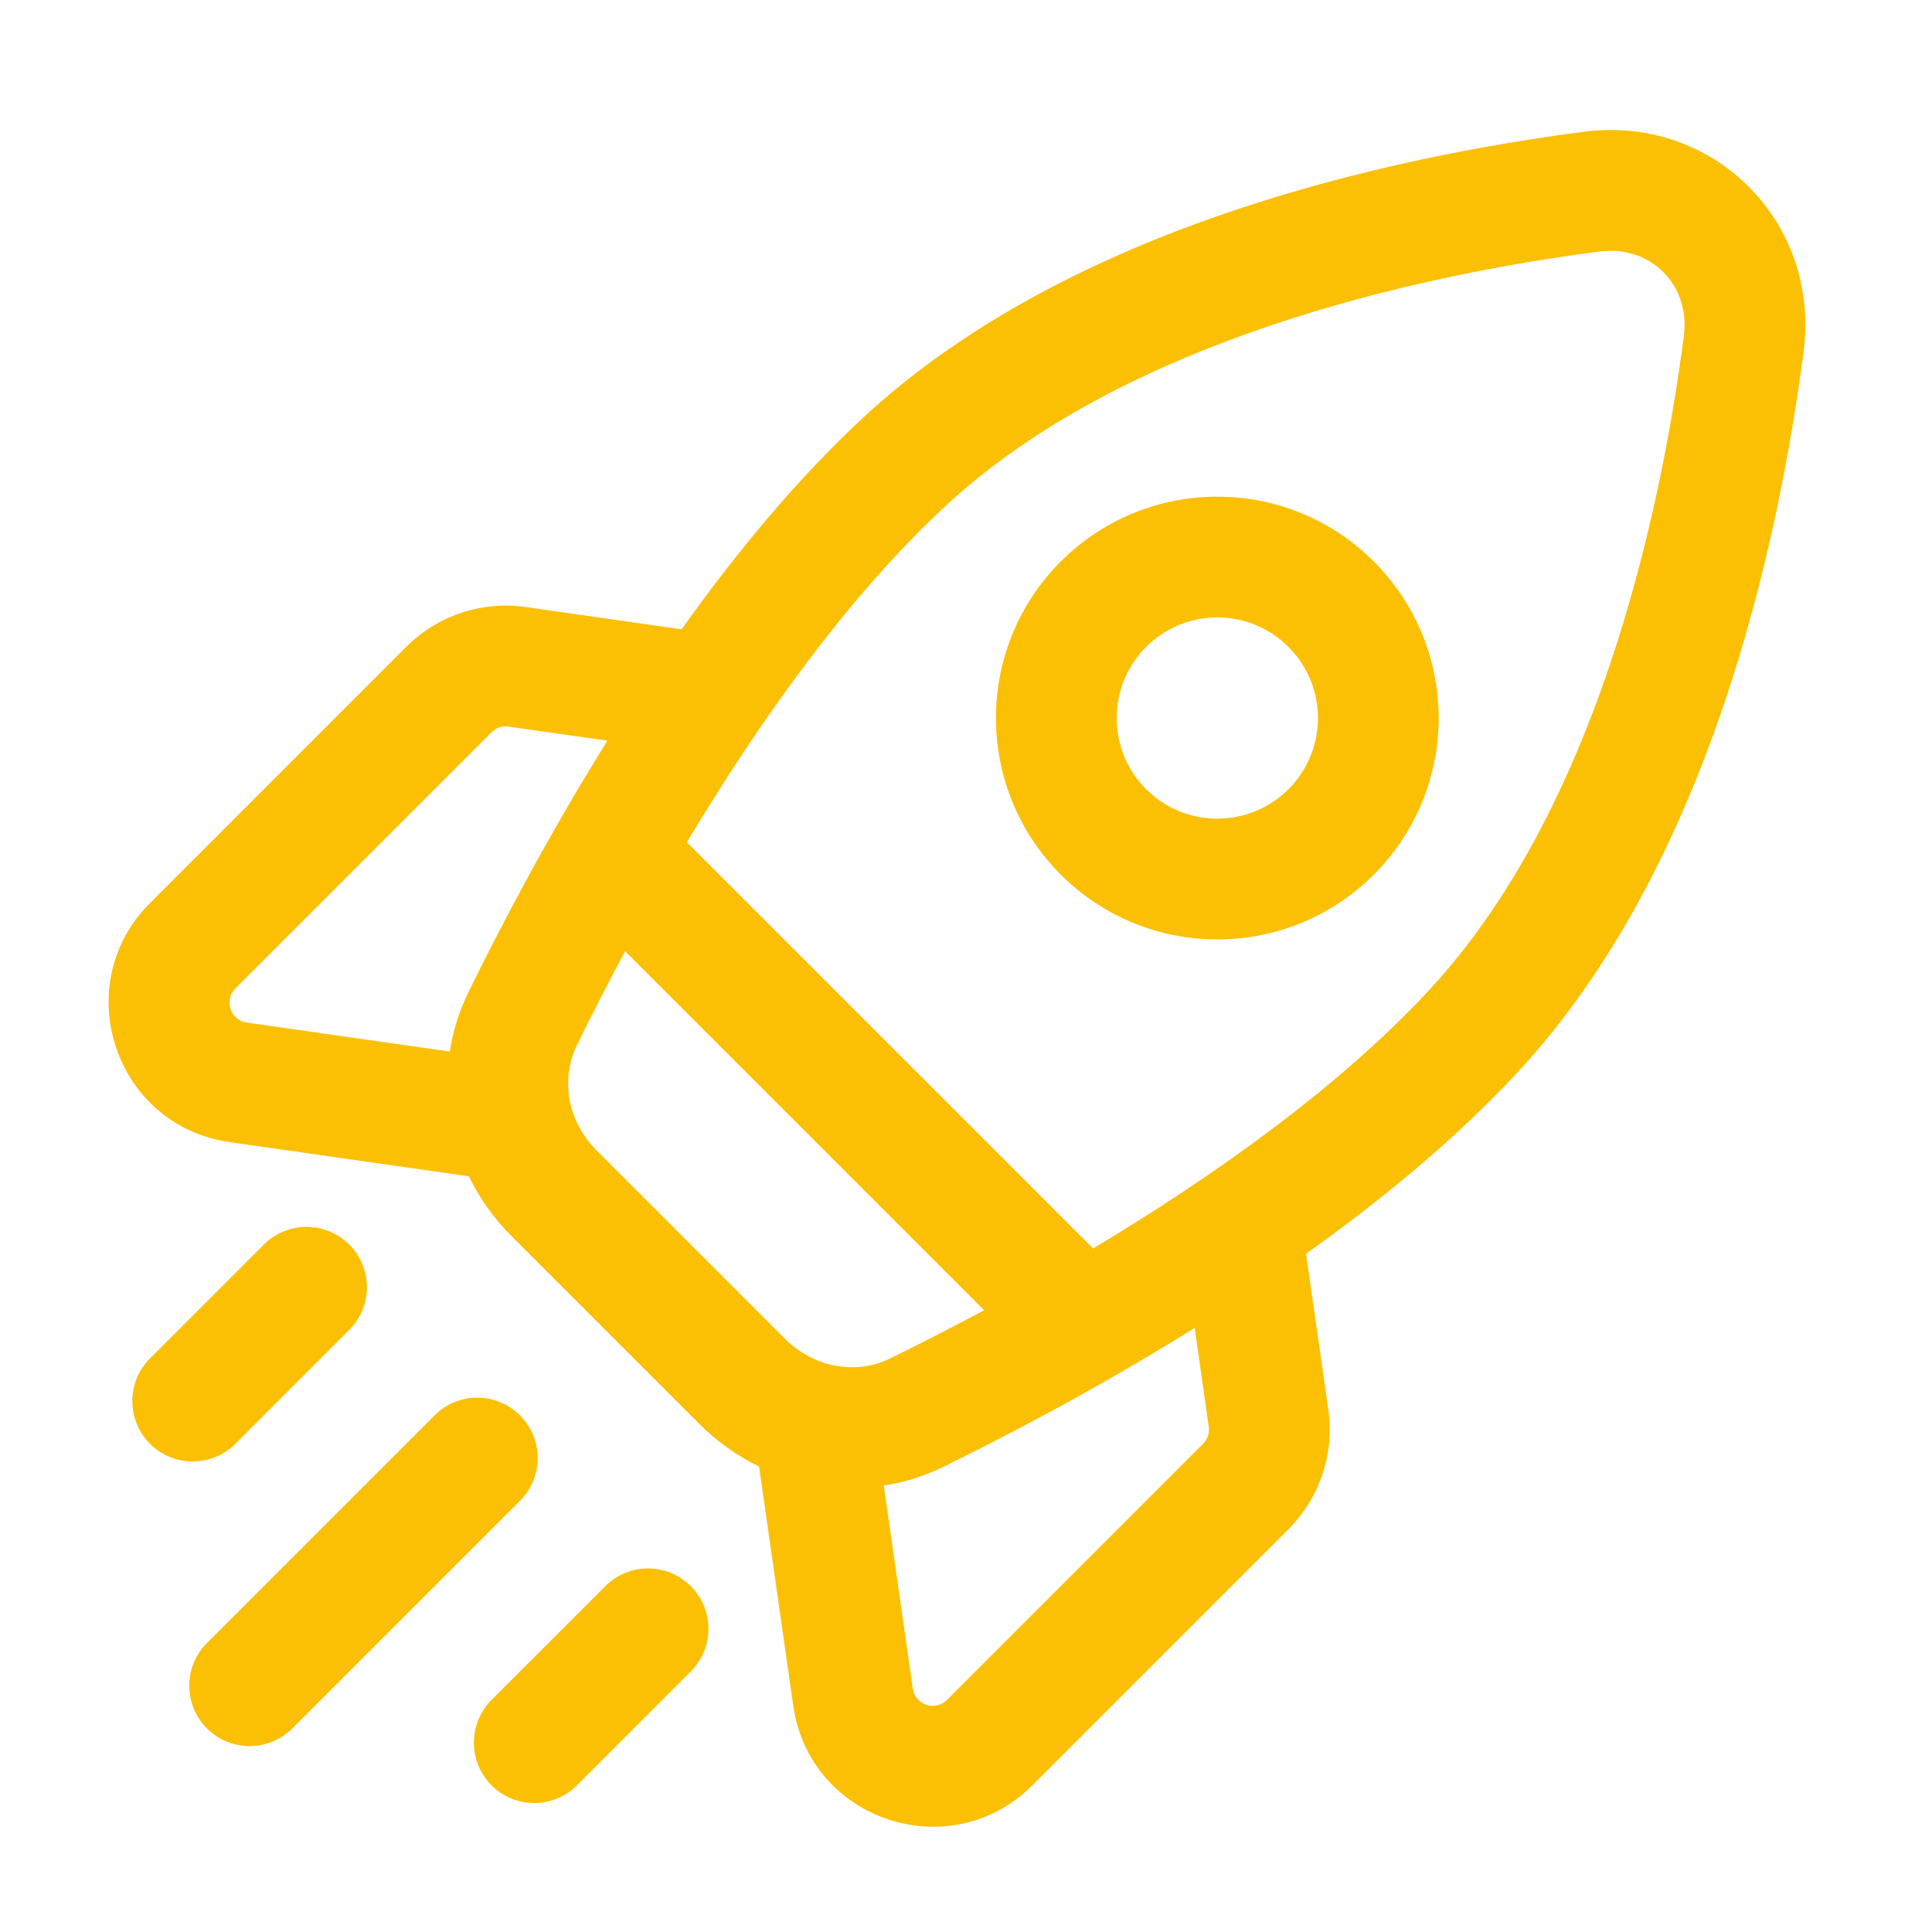 <svg width="45" height="45" viewBox="0 0 45 45" fill="none" xmlns="http://www.w3.org/2000/svg">
<path fill-rule="evenodd" clip-rule="evenodd" d="M36.885 3.069C39.911 2.673 42.405 5.167 42.009 8.193C41.43 12.616 39.842 20.13 35.35 24.973C33.921 26.514 32.195 27.938 30.42 29.203L30.939 32.833C31.085 33.856 30.741 34.887 30.011 35.618L24.044 41.584C22.132 43.496 18.858 42.404 18.476 39.728L17.68 34.159L17.683 34.159C17.175 33.913 16.704 33.58 16.293 33.17L11.908 28.785C11.498 28.374 11.165 27.903 10.919 27.395L10.919 27.398L5.35 26.602C2.673 26.22 1.582 22.945 3.494 21.034L9.46 15.067C10.191 14.337 11.222 13.993 12.244 14.139L15.875 14.658C17.14 12.883 18.564 11.156 20.105 9.727C24.948 5.236 32.462 3.648 36.885 3.069ZM14.148 17.252L11.847 16.924C11.701 16.903 11.553 16.952 11.449 17.056L5.483 23.022C5.21 23.296 5.366 23.763 5.748 23.818L10.476 24.493C10.549 24.021 10.693 23.552 10.915 23.101C11.65 21.601 12.756 19.484 14.148 17.252ZM20.585 34.602L21.26 39.33C21.315 39.712 21.782 39.868 22.056 39.595L28.022 33.629C28.126 33.525 28.175 33.377 28.154 33.231L27.826 30.93C25.594 32.322 23.477 33.428 21.977 34.163C21.526 34.385 21.057 34.529 20.585 34.602ZM39.22 7.828C39.376 6.634 38.444 5.702 37.25 5.858C32.893 6.428 26.167 7.941 22.017 11.79C19.701 13.938 17.627 16.898 15.999 19.618L25.46 29.079C28.179 27.451 31.139 25.377 33.288 23.061C37.137 18.911 38.65 12.185 39.22 7.828ZM22.922 30.517L14.561 22.156C14.13 22.959 13.754 23.698 13.44 24.339C13.049 25.136 13.216 26.115 13.897 26.796L18.282 31.181C18.963 31.862 19.942 32.029 20.739 31.638C21.379 31.324 22.119 30.948 22.922 30.517ZM24.707 13.079C26.721 11.065 29.986 11.065 31.999 13.079C34.013 15.092 34.013 18.357 31.999 20.371C29.986 22.384 26.721 22.384 24.707 20.371C22.694 18.357 22.694 15.092 24.707 13.079ZM30.011 15.067C29.095 14.152 27.611 14.152 26.696 15.067C25.781 15.983 25.781 17.467 26.696 18.382C27.611 19.297 29.095 19.297 30.011 18.382C30.926 17.467 30.926 15.983 30.011 15.067ZM8.134 28.988C8.684 29.538 8.684 30.428 8.134 30.977L5.483 33.629C4.934 34.178 4.043 34.178 3.494 33.629C2.945 33.08 2.945 32.189 3.494 31.64L6.146 28.988C6.695 28.439 7.585 28.439 8.134 28.988ZM12.112 32.966C12.661 33.515 12.661 34.406 12.112 34.955L6.809 40.258C6.259 40.807 5.369 40.807 4.82 40.258C4.271 39.709 4.271 38.819 4.82 38.269L10.123 32.966C10.672 32.417 11.563 32.417 12.112 32.966ZM16.089 36.944C16.639 37.493 16.639 38.383 16.089 38.932L13.438 41.584C12.889 42.133 11.998 42.133 11.449 41.584C10.9 41.035 10.9 40.144 11.449 39.595L14.101 36.944C14.65 36.394 15.54 36.394 16.089 36.944Z" fill="#FBC004"/>
</svg>
